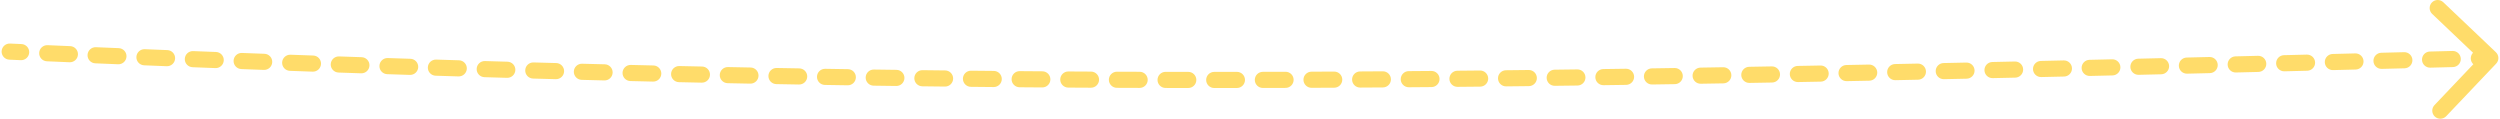 <?xml version="1.0" encoding="UTF-8"?> <svg xmlns="http://www.w3.org/2000/svg" width="775" height="37" viewBox="0 0 775 37" fill="none"> <path d="M3.109 13.502C1.729 13.442 0.562 14.512 0.502 15.891C0.442 17.27 1.512 18.438 2.891 18.498L3.109 13.502ZM773.812 19.722C774.763 18.721 774.723 17.139 773.722 16.188L757.413 0.688C756.412 -0.264 754.83 -0.223 753.879 0.777C752.928 1.778 752.968 3.361 753.969 4.312L768.466 18.09L754.688 32.587C753.736 33.588 753.777 35.17 754.778 36.121C755.778 37.072 757.361 37.032 758.312 36.032L773.812 19.722ZM6.45 18.652C7.829 18.712 8.996 17.642 9.055 16.263C9.115 14.883 8.045 13.717 6.666 13.657L6.45 18.652ZM14.75 14.004C13.371 13.945 12.205 15.016 12.146 16.395C12.087 17.775 13.158 18.941 14.537 19L14.75 14.004ZM21.562 19.297C22.942 19.355 24.107 18.284 24.165 16.905C24.223 15.525 23.152 14.36 21.773 14.302L21.562 19.297ZM29.74 14.634C28.36 14.577 27.196 15.649 27.139 17.029C27.081 18.408 28.154 19.573 29.533 19.63L29.74 14.634ZM36.612 19.921C37.992 19.977 39.156 18.904 39.212 17.524C39.269 16.145 38.196 14.981 36.816 14.925L36.612 19.921ZM44.879 15.251C43.5 15.195 42.337 16.269 42.281 17.648C42.226 19.028 43.3 20.191 44.679 20.247L44.879 15.251ZM51.687 20.525C53.067 20.579 54.229 19.505 54.284 18.125C54.338 16.746 53.264 15.583 51.884 15.529L51.687 20.525ZM59.881 15.841C58.502 15.788 57.34 16.863 57.287 18.243C57.233 19.622 58.308 20.784 59.688 20.837L59.881 15.841ZM66.774 21.109C68.154 21.162 69.315 20.086 69.368 18.706C69.42 17.326 68.344 16.165 66.964 16.113L66.774 21.109ZM75.002 16.415C73.622 16.364 72.462 17.441 72.41 18.82C72.359 20.2 73.436 21.36 74.816 21.412L75.002 16.415ZM81.802 21.67C83.182 21.72 84.342 20.642 84.392 19.263C84.442 17.883 83.365 16.724 81.985 16.673L81.802 21.67ZM90.048 16.965C88.668 16.915 87.51 17.994 87.46 19.374C87.411 20.753 88.49 21.912 89.87 21.961L90.048 16.965ZM96.928 22.211C98.308 22.26 99.466 21.18 99.515 19.8C99.563 18.421 98.484 17.263 97.104 17.214L96.928 22.211ZM105.112 17.492C103.732 17.444 102.575 18.525 102.528 19.905C102.481 21.285 103.561 22.442 104.941 22.489L105.112 17.492ZM111.951 22.726C113.331 22.772 114.488 21.691 114.534 20.311C114.58 18.931 113.499 17.775 112.119 17.729L111.951 22.726ZM120.202 17.996C118.822 17.951 117.667 19.033 117.622 20.413C117.577 21.793 118.659 22.948 120.039 22.993L120.202 17.996ZM127.069 23.22C128.449 23.264 129.603 22.181 129.647 20.801C129.691 19.421 128.608 18.266 127.228 18.222L127.069 23.22ZM135.206 18.473C133.826 18.43 132.672 19.514 132.63 20.894C132.587 22.274 133.671 23.428 135.051 23.471L135.206 18.473ZM142.14 23.687C143.52 23.729 144.673 22.644 144.715 21.264C144.756 19.884 143.671 18.731 142.291 18.689L142.14 23.687ZM150.337 18.928C148.957 18.888 147.806 19.974 147.765 21.354C147.725 22.735 148.811 23.886 150.191 23.926L150.337 18.928ZM157.191 24.128C158.572 24.168 159.722 23.081 159.761 21.7C159.801 20.32 158.714 19.17 157.334 19.13L157.191 24.128ZM165.39 19.356C164.01 19.318 162.86 20.406 162.822 21.786C162.784 23.166 163.872 24.316 165.253 24.354L165.39 19.356ZM172.307 24.545C173.687 24.581 174.836 23.492 174.873 22.112C174.909 20.732 173.82 19.583 172.44 19.546L172.307 24.545ZM180.45 19.756C179.07 19.721 177.922 20.811 177.887 22.191C177.851 23.571 178.941 24.719 180.322 24.754L180.45 19.756ZM187.358 24.932C188.738 24.966 189.885 23.875 189.919 22.495C189.953 21.114 188.862 19.968 187.482 19.933L187.358 24.932ZM195.546 20.13C194.166 20.097 193.02 21.189 192.987 22.569C192.954 23.95 194.047 25.095 195.427 25.128L195.546 20.13ZM202.449 25.292C203.829 25.324 204.974 24.231 205.006 22.85C205.037 21.47 203.944 20.325 202.564 20.294L202.449 25.292ZM210.588 20.474C209.208 20.443 208.065 21.538 208.034 22.918C208.004 24.299 209.098 25.442 210.479 25.473L210.588 20.474ZM217.543 25.624C218.923 25.653 220.066 24.558 220.095 23.177C220.124 21.797 219.028 20.654 217.648 20.625L217.543 25.624ZM225.674 20.79C224.294 20.762 223.153 21.859 223.125 23.239C223.097 24.62 224.194 25.761 225.575 25.789L225.674 20.79ZM232.593 25.926C233.974 25.952 235.114 24.854 235.14 23.474C235.167 22.093 234.069 20.953 232.688 20.927L232.593 25.926ZM240.756 21.076C239.376 21.051 238.236 22.15 238.211 23.531C238.187 24.911 239.286 26.05 240.666 26.075L240.756 21.076ZM247.698 26.199C249.078 26.222 250.217 25.122 250.24 23.742C250.264 22.361 249.164 21.223 247.783 21.199L247.698 26.199ZM255.803 21.332C254.422 21.31 253.285 22.411 253.263 23.792C253.241 25.172 254.342 26.309 255.723 26.331L255.803 21.332ZM262.785 26.441C264.165 26.462 265.301 25.36 265.322 23.979C265.343 22.598 264.24 21.462 262.86 21.442L262.785 26.441ZM270.893 21.558C269.513 21.539 268.378 22.642 268.359 24.023C268.339 25.404 269.443 26.538 270.824 26.558L270.893 21.558ZM277.844 26.652C279.225 26.671 280.359 25.566 280.377 24.185C280.395 22.805 279.29 21.671 277.91 21.653L277.844 26.652ZM285.971 21.754C284.59 21.737 283.458 22.843 283.441 24.224C283.425 25.604 284.531 26.737 285.911 26.753L285.971 21.754ZM292.946 26.834C294.327 26.849 295.459 25.742 295.474 24.361C295.489 22.981 294.382 21.849 293.001 21.834L292.946 26.834ZM301.028 21.918C299.647 21.904 298.517 23.012 298.503 24.393C298.489 25.774 299.597 26.904 300.978 26.918L301.028 21.918ZM308.032 26.984C309.413 26.996 310.542 25.887 310.555 24.507C310.567 23.126 309.458 21.997 308.077 21.984L308.032 26.984ZM316.112 22.052C314.732 22.041 313.604 23.151 313.593 24.532C313.582 25.913 314.693 27.041 316.073 27.052L316.112 22.052ZM323.103 27.103C324.484 27.113 325.611 26.001 325.621 24.621C325.63 23.24 324.519 22.113 323.138 22.104L323.103 27.103ZM331.189 22.155C329.809 22.147 328.683 23.259 328.675 24.64C328.667 26.021 329.78 27.147 331.16 27.155L331.189 22.155ZM338.197 27.192C339.577 27.199 340.702 26.085 340.709 24.704C340.716 23.324 339.602 22.199 338.221 22.192L338.197 27.192ZM346.256 22.227C344.875 22.222 343.752 23.337 343.746 24.718C343.741 26.098 344.856 27.222 346.237 27.227L346.256 22.227ZM353.282 27.251C354.663 27.255 355.786 26.139 355.79 24.758C355.794 23.377 354.677 22.255 353.297 22.251L353.282 27.251ZM361.334 22.269C359.953 22.267 358.832 23.384 358.83 24.765C358.827 26.146 359.944 27.267 361.325 27.269L361.334 22.269ZM368.362 27.279C369.743 27.28 370.863 26.162 370.865 24.781C370.866 23.401 369.748 22.28 368.367 22.279L368.362 27.279ZM376.409 22.282C375.029 22.282 373.91 23.402 373.91 24.782C373.91 26.163 375.029 27.282 376.41 27.282L376.409 22.282ZM383.449 27.278C384.83 27.276 385.948 26.156 385.947 24.775C385.945 23.395 384.825 22.276 383.444 22.278L383.449 27.278ZM391.483 22.265C390.102 22.268 388.985 23.39 388.988 24.77C388.991 26.151 390.112 27.268 391.493 27.265L391.483 22.265ZM398.532 27.248C399.913 27.244 401.029 26.121 401.025 24.741C401.021 23.36 399.898 22.244 398.517 22.248L398.532 27.248ZM406.56 22.22C405.179 22.226 404.064 23.349 404.07 24.73C404.075 26.111 405.199 27.226 406.58 27.22L406.56 22.22ZM413.617 27.19C414.997 27.183 416.111 26.059 416.105 24.678C416.098 23.297 414.974 22.183 413.593 22.19L413.617 27.19ZM421.63 22.148C420.25 22.156 419.137 23.282 419.145 24.662C419.153 26.043 420.278 27.156 421.659 27.148L421.63 22.148ZM428.704 27.105C430.085 27.096 431.197 25.969 431.188 24.589C431.179 23.208 430.052 22.096 428.671 22.105L428.704 27.105ZM436.707 22.049C435.326 22.059 434.215 23.187 434.225 24.567C434.236 25.948 435.363 27.059 436.744 27.049L436.707 22.049ZM443.78 26.994C445.16 26.982 446.27 25.854 446.259 24.473C446.248 23.093 445.119 21.983 443.738 21.994L443.78 26.994ZM451.79 21.924C450.409 21.937 449.3 23.066 449.313 24.447C449.326 25.827 450.455 26.936 451.836 26.924L451.79 21.924ZM458.866 26.857C460.246 26.844 461.354 25.713 461.341 24.333C461.327 22.952 460.197 21.844 458.816 21.858L458.866 26.857ZM466.852 21.775C465.471 21.79 464.364 22.921 464.379 24.302C464.394 25.682 465.525 26.79 466.905 26.775L466.852 21.775ZM473.959 26.697C475.339 26.681 476.446 25.549 476.43 24.169C476.414 22.788 475.282 21.682 473.902 21.697L473.959 26.697ZM481.929 21.603C480.549 21.62 479.443 22.753 479.46 24.133C479.477 25.514 480.609 26.619 481.99 26.602L481.929 21.603ZM489.024 26.515C490.405 26.497 491.51 25.363 491.492 23.983C491.474 22.602 490.341 21.497 488.96 21.515L489.024 26.515ZM497.022 21.408C495.641 21.427 494.537 22.561 494.556 23.942C494.575 25.323 495.709 26.427 497.09 26.408L497.022 21.408ZM504.11 26.31C505.491 26.291 506.594 25.156 506.575 23.775C506.555 22.395 505.42 21.291 504.039 21.311L504.11 26.31ZM512.074 21.194C510.693 21.214 509.591 22.35 509.611 23.731C509.632 25.111 510.768 26.214 512.148 26.193L512.074 21.194ZM519.209 26.086C520.589 26.064 521.691 24.928 521.67 23.547C521.648 22.167 520.512 21.065 519.131 21.086L519.209 26.086ZM527.153 20.959C525.772 20.982 524.671 22.119 524.693 23.5C524.716 24.88 525.853 25.981 527.233 25.959L527.153 20.959ZM534.264 25.843C535.645 25.82 536.745 24.682 536.722 23.302C536.699 21.921 535.561 20.821 534.181 20.844L534.264 25.843ZM542.249 20.707C540.869 20.731 539.769 21.869 539.793 23.25C539.817 24.63 540.955 25.73 542.336 25.706L542.249 20.707ZM549.354 25.583C550.735 25.558 551.834 24.419 551.809 23.039C551.785 21.658 550.646 20.559 549.265 20.584L549.354 25.583ZM557.293 20.438C555.913 20.464 554.814 21.603 554.839 22.984C554.865 24.364 556.004 25.463 557.385 25.438L557.293 20.438ZM564.448 25.306C565.828 25.28 566.926 24.14 566.9 22.759C566.874 21.379 565.734 20.281 564.353 20.307L564.448 25.306ZM572.381 20.154C571 20.18 569.903 21.321 569.93 22.702C569.956 24.082 571.097 25.18 572.478 25.153L572.381 20.154ZM579.499 25.015C580.879 24.988 581.976 23.847 581.949 22.467C581.921 21.086 580.78 19.989 579.4 20.017L579.499 25.015ZM587.466 19.855C586.085 19.883 584.989 21.025 585.017 22.405C585.045 23.786 586.186 24.882 587.567 24.854L587.466 19.855ZM594.603 24.71C595.984 24.682 597.08 23.54 597.051 22.159C597.023 20.779 595.881 19.683 594.5 19.711L594.603 24.71ZM602.512 19.544C601.132 19.573 600.036 20.716 600.065 22.096C600.094 23.477 601.237 24.572 602.617 24.543L602.512 19.544ZM609.671 24.394C611.051 24.364 612.147 23.221 612.117 21.841C612.087 20.46 610.945 19.365 609.564 19.395L609.671 24.394ZM617.624 19.221C616.244 19.251 615.149 20.394 615.179 21.775C615.209 23.155 616.353 24.25 617.733 24.22L617.624 19.221ZM624.733 24.066C626.113 24.036 627.208 22.892 627.177 21.512C627.147 20.131 626.003 19.037 624.623 19.067L624.733 24.066ZM632.671 18.888C631.291 18.919 630.197 20.063 630.228 21.444C630.259 22.824 631.403 23.918 632.783 23.887L632.671 18.888ZM639.872 23.727C641.253 23.696 642.346 22.551 642.315 21.171C642.284 19.791 641.139 18.697 639.759 18.729L639.872 23.727ZM647.741 18.546C646.361 18.578 645.267 19.723 645.299 21.103C645.331 22.483 646.475 23.576 647.856 23.545L647.741 18.546ZM654.886 23.382C656.266 23.35 657.359 22.205 657.327 20.825C657.295 19.445 656.15 18.352 654.77 18.384L654.886 23.382ZM662.856 18.195C661.476 18.227 660.383 19.372 660.415 20.753C660.448 22.133 661.593 23.226 662.974 23.193L662.856 18.195ZM669.986 23.028C671.366 22.995 672.459 21.849 672.426 20.469C672.393 19.089 671.248 17.996 669.867 18.029L669.986 23.028ZM677.879 17.838C676.499 17.871 675.407 19.017 675.44 20.397C675.473 21.778 676.619 22.87 677.999 22.837L677.879 17.838ZM685.059 22.667C686.439 22.634 687.531 21.488 687.498 20.107C687.464 18.727 686.318 17.635 684.938 17.669L685.059 22.667ZM693.006 17.473C691.626 17.507 690.534 18.653 690.568 20.033C690.601 21.413 691.748 22.505 693.128 22.471L693.006 17.473ZM700.116 22.301C701.496 22.267 702.588 21.121 702.554 19.741C702.52 18.36 701.374 17.269 699.993 17.302L700.116 22.301ZM708.035 17.105C706.655 17.139 705.564 18.286 705.598 19.666C705.632 21.046 706.778 22.137 708.158 22.104L708.035 17.105ZM715.246 21.928C716.626 21.894 717.717 20.748 717.683 19.367C717.649 17.987 716.502 16.896 715.122 16.93L715.246 21.928ZM723.125 16.731C721.745 16.765 720.654 17.912 720.688 19.293C720.723 20.673 721.87 21.764 723.25 21.73L723.125 16.731ZM730.26 21.555C731.64 21.52 732.731 20.373 732.696 18.993C732.662 17.613 731.515 16.522 730.135 16.556L730.26 21.555ZM738.203 16.354C736.823 16.389 735.732 17.536 735.767 18.916C735.801 20.296 736.948 21.387 738.329 21.352L738.203 16.354ZM745.411 21.174C746.791 21.139 747.882 19.992 747.847 18.612C747.812 17.232 746.665 16.141 745.285 16.176L745.411 21.174ZM753.258 15.975C751.878 16.009 750.787 17.157 750.822 18.537C750.857 19.917 752.004 21.008 753.384 20.973L753.258 15.975ZM760.412 20.795C761.792 20.76 762.883 19.613 762.848 18.233C762.813 16.852 761.666 15.762 760.285 15.797L760.412 20.795ZM768.376 15.591C766.996 15.626 765.905 16.774 765.94 18.154C765.975 19.534 767.123 20.625 768.503 20.59L768.376 15.591ZM2.891 18.498C4.079 18.549 5.266 18.601 6.45 18.652L6.666 13.657C5.482 13.606 4.297 13.554 3.109 13.502L2.891 18.498ZM14.537 19C16.887 19.1 19.229 19.199 21.562 19.297L21.773 14.302C19.44 14.204 17.099 14.104 14.75 14.004L14.537 19ZM29.533 19.63C31.901 19.728 34.261 19.825 36.612 19.921L36.816 14.925C34.465 14.829 32.107 14.732 29.74 14.634L29.533 19.63ZM44.679 20.247C47.023 20.34 49.359 20.433 51.687 20.525L51.884 15.529C49.557 15.437 47.222 15.344 44.879 15.251L44.679 20.247ZM59.688 20.837C62.058 20.929 64.42 21.02 66.774 21.109L66.964 16.113C64.611 16.023 62.25 15.933 59.881 15.841L59.688 20.837ZM74.816 21.412C77.152 21.499 79.481 21.585 81.802 21.67L81.985 16.673C79.665 16.588 77.337 16.502 75.002 16.415L74.816 21.412ZM89.87 21.961C92.23 22.046 94.583 22.129 96.928 22.211L97.104 17.214C94.759 17.132 92.408 17.049 90.048 16.965L89.87 21.961ZM104.941 22.489C107.285 22.569 109.622 22.648 111.951 22.726L112.119 17.729C109.79 17.651 107.455 17.572 105.112 17.492L104.941 22.489ZM120.039 22.993C122.39 23.07 124.733 23.145 127.069 23.22L127.228 18.222C124.893 18.148 122.551 18.073 120.202 17.996L120.039 22.993ZM135.051 23.471C137.421 23.544 139.784 23.616 142.14 23.687L142.291 18.689C139.936 18.619 137.575 18.546 135.206 18.473L135.051 23.471ZM150.191 23.926C152.531 23.995 154.865 24.062 157.191 24.128L157.334 19.13C155.008 19.064 152.676 18.997 150.337 18.928L150.191 23.926ZM165.253 24.354C167.611 24.419 169.962 24.482 172.307 24.545L172.44 19.546C170.097 19.484 167.747 19.42 165.39 19.356L165.253 24.354ZM180.322 24.754C182.673 24.815 185.019 24.874 187.358 24.932L187.482 19.933C185.144 19.875 182.8 19.816 180.45 19.756L180.322 24.754ZM195.427 25.128C197.774 25.184 200.114 25.239 202.449 25.292L202.564 20.294C200.23 20.24 197.891 20.186 195.546 20.13L195.427 25.128ZM210.479 25.473C212.839 25.524 215.194 25.575 217.543 25.624L217.648 20.625C215.3 20.576 212.947 20.525 210.588 20.474L210.479 25.473ZM225.575 25.789C227.919 25.836 230.259 25.881 232.593 25.926L232.688 20.927C230.356 20.882 228.018 20.837 225.674 20.79L225.575 25.789ZM240.666 26.075C243.015 26.118 245.359 26.159 247.698 26.199L247.783 21.199C245.446 21.16 243.103 21.118 240.756 21.076L240.666 26.075ZM255.723 26.331C258.081 26.369 260.435 26.406 262.785 26.441L262.86 21.442C260.512 21.406 258.16 21.37 255.803 21.332L255.723 26.331ZM270.824 26.558C273.168 26.59 275.508 26.622 277.844 26.652L277.91 21.653C275.575 21.622 273.236 21.591 270.893 21.558L270.824 26.558ZM285.911 26.753C288.26 26.781 290.605 26.808 292.946 26.834L293.001 21.834C290.661 21.808 288.318 21.782 285.971 21.754L285.911 26.753ZM300.978 26.918C303.333 26.941 305.684 26.963 308.032 26.984L308.077 21.984C305.73 21.963 303.38 21.941 301.028 21.918L300.978 26.918ZM316.073 27.052C318.419 27.07 320.762 27.087 323.103 27.103L323.138 22.104C320.799 22.087 318.457 22.07 316.112 22.052L316.073 27.052ZM331.16 27.155C333.508 27.168 335.853 27.181 338.197 27.192L338.221 22.192C335.879 22.181 333.535 22.168 331.189 22.155L331.16 27.155ZM346.237 27.227C348.587 27.236 350.935 27.244 353.282 27.251L353.297 22.251C350.951 22.244 348.604 22.236 346.256 22.227L346.237 27.227ZM361.325 27.269C363.672 27.274 366.017 27.277 368.362 27.279L368.367 22.279C366.023 22.277 363.679 22.274 361.334 22.269L361.325 27.269ZM376.41 27.282C378.757 27.282 381.103 27.28 383.449 27.278L383.444 22.278C381.099 22.28 378.755 22.282 376.409 22.282L376.41 27.282ZM391.493 27.265C393.839 27.261 396.185 27.255 398.532 27.248L398.517 22.248C396.172 22.255 393.827 22.261 391.483 22.265L391.493 27.265ZM406.58 27.22C408.924 27.211 411.27 27.201 413.617 27.19L413.593 22.19C411.248 22.201 408.904 22.211 406.56 22.22L406.58 27.22ZM421.659 27.148C424.006 27.134 426.354 27.12 428.704 27.105L428.671 22.105C426.323 22.12 423.976 22.135 421.63 22.148L421.659 27.148ZM436.744 27.049C439.087 27.031 441.432 27.013 443.78 26.994L443.738 21.994C441.393 22.013 439.049 22.031 436.707 22.049L436.744 27.049ZM451.836 26.924C454.177 26.903 456.52 26.88 458.866 26.857L458.816 21.858C456.472 21.881 454.13 21.903 451.79 21.924L451.836 26.924ZM466.905 26.775C469.254 26.75 471.605 26.724 473.959 26.697L473.902 21.697C471.549 21.724 469.199 21.75 466.852 21.775L466.905 26.775ZM481.99 26.602C484.331 26.574 486.676 26.545 489.024 26.515L488.96 21.515C486.613 21.545 484.269 21.574 481.929 21.603L481.99 26.602ZM497.09 26.408C499.426 26.376 501.766 26.344 504.11 26.31L504.039 21.311C501.696 21.344 499.357 21.377 497.022 21.408L497.09 26.408ZM512.148 26.193C514.497 26.158 516.851 26.122 519.209 26.086L519.131 21.086C516.774 21.123 514.422 21.159 512.074 21.194L512.148 26.193ZM527.233 25.959C529.572 25.921 531.916 25.883 534.264 25.843L534.181 20.844C531.833 20.883 529.49 20.922 527.153 20.959L527.233 25.959ZM542.336 25.706C544.67 25.666 547.009 25.625 549.354 25.583L549.265 20.584C546.921 20.625 544.583 20.666 542.249 20.707L542.336 25.706ZM557.385 25.438C559.734 25.394 562.088 25.351 564.448 25.306L564.353 20.307C561.994 20.351 559.641 20.395 557.293 20.438L557.385 25.438ZM572.478 25.153C574.812 25.108 577.152 25.062 579.499 25.015L579.4 20.017C577.054 20.063 574.715 20.109 572.381 20.154L572.478 25.153ZM587.567 24.854C589.906 24.807 592.252 24.759 594.603 24.71L594.5 19.711C592.149 19.76 589.804 19.808 587.466 19.855L587.567 24.854ZM602.617 24.543C604.962 24.494 607.313 24.444 609.671 24.394L609.564 19.395C607.207 19.445 604.856 19.495 602.512 19.544L602.617 24.543ZM617.733 24.22C620.06 24.169 622.393 24.118 624.733 24.066L624.623 19.067C622.283 19.119 619.95 19.17 617.624 19.221L617.733 24.22ZM632.783 23.887C635.139 23.834 637.502 23.781 639.872 23.727L639.759 18.729C637.389 18.782 635.027 18.836 632.671 18.888L632.783 23.887ZM647.856 23.545C650.192 23.491 652.535 23.437 654.886 23.382L654.77 18.384C652.419 18.438 650.077 18.492 647.741 18.546L647.856 23.545ZM662.974 23.193C665.304 23.138 667.641 23.083 669.986 23.028L669.867 18.029C667.523 18.085 665.186 18.14 662.856 18.195L662.974 23.193ZM677.999 22.837C680.345 22.78 682.698 22.724 685.059 22.667L684.938 17.669C682.577 17.725 680.225 17.782 677.879 17.838L677.999 22.837ZM693.128 22.471C695.45 22.415 697.779 22.358 700.116 22.301L699.993 17.302C697.657 17.36 695.328 17.417 693.006 17.473L693.128 22.471ZM708.158 22.104C710.513 22.046 712.876 21.987 715.246 21.928L715.122 16.93C712.752 16.989 710.39 17.047 708.035 17.105L708.158 22.104ZM723.25 21.73C725.579 21.672 727.915 21.613 730.26 21.555L730.135 16.556C727.79 16.615 725.454 16.673 723.125 16.731L723.25 21.73ZM738.329 21.352C740.681 21.293 743.042 21.234 745.411 21.174L745.285 16.176C742.916 16.235 740.556 16.295 738.203 16.354L738.329 21.352ZM753.384 20.973C755.719 20.914 758.061 20.855 760.412 20.795L760.285 15.797C757.935 15.856 755.592 15.915 753.258 15.975L753.384 20.973ZM768.503 20.59C769.688 20.56 770.875 20.529 772.064 20.499L771.937 15.501C770.748 15.531 769.561 15.561 768.376 15.591L768.503 20.59Z" fill="#FFDC6A"></path> </svg> 